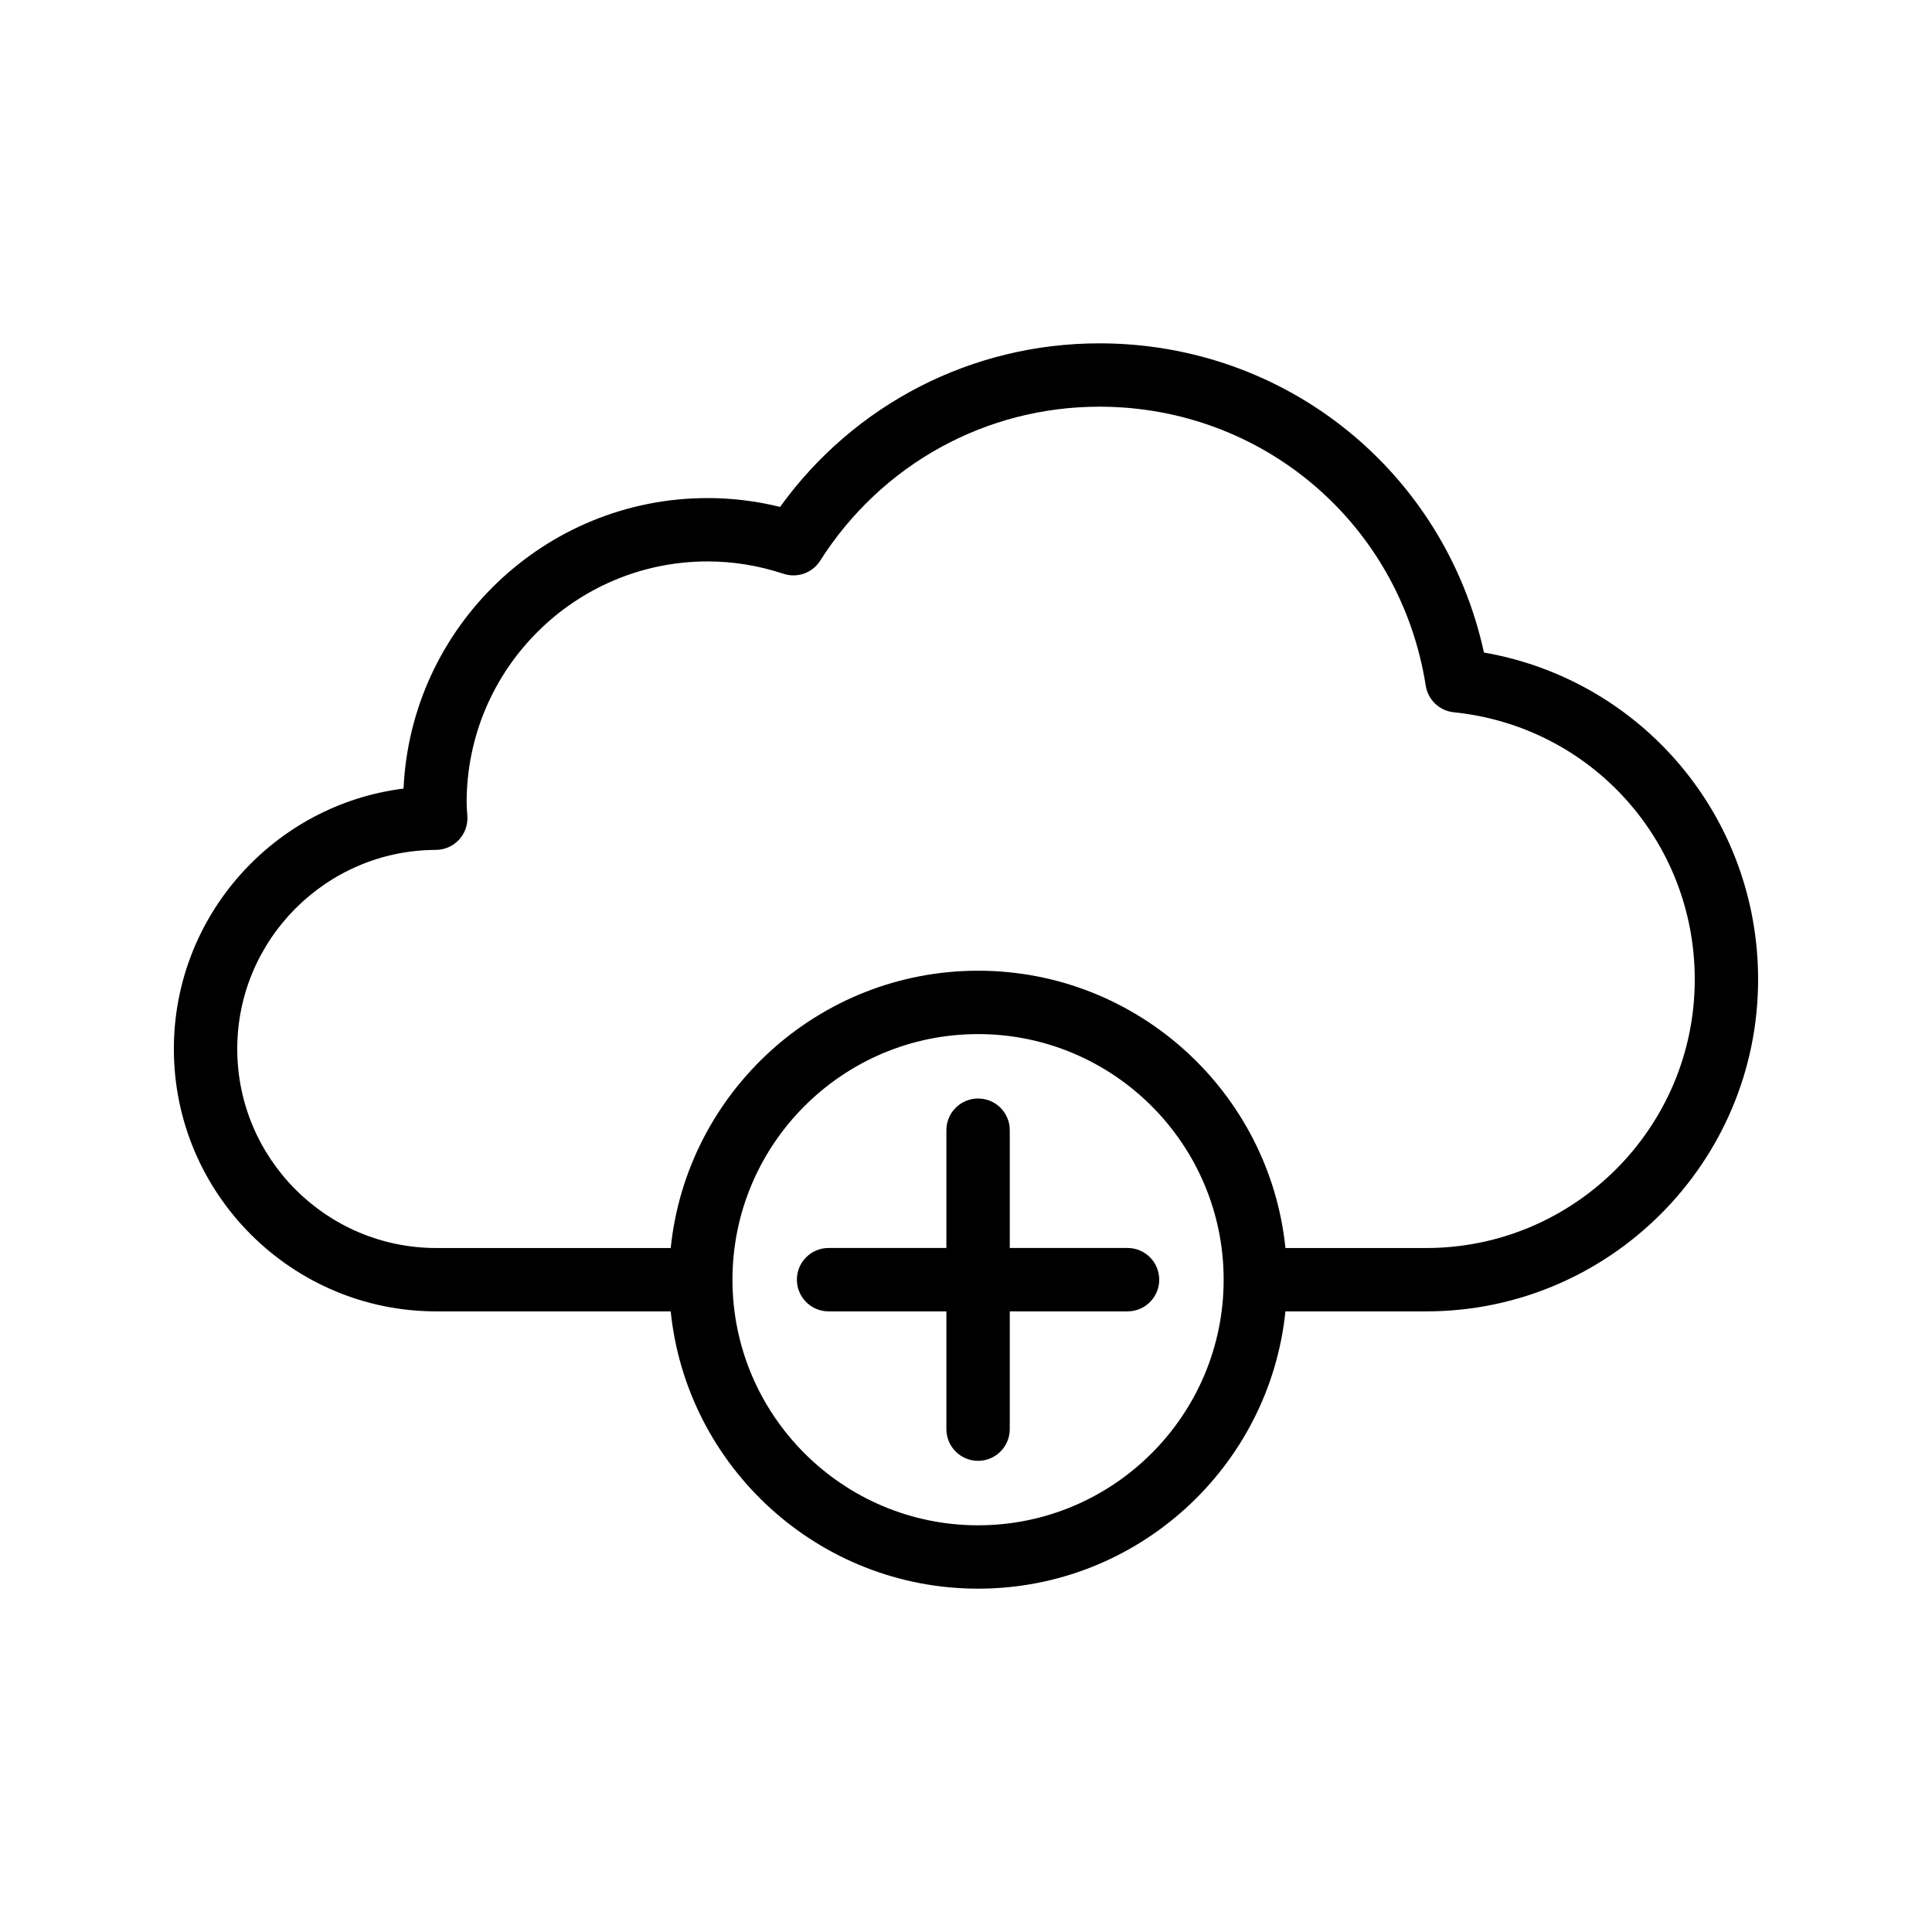 <?xml version="1.0" encoding="UTF-8"?>
<!-- Uploaded to: SVG Repo, www.svgrepo.com, Generator: SVG Repo Mixer Tools -->
<svg fill="#000000" width="800px" height="800px" version="1.1" viewBox="144 144 512 512" xmlns="http://www.w3.org/2000/svg">
 <g>
  <path d="m259.62 491.53h62.125c4.219 41.219 39.141 73.484 81.457 73.484s77.23-32.266 81.449-73.484h37.305c48.504 0 87.961-39.461 87.961-87.965 0-43.156-30.816-79.348-72.652-86.637-10.438-47.844-52.34-81.938-101.91-81.938-33.777 0-64.961 16.094-84.625 43.348-6.312-1.559-12.75-2.344-19.203-2.344-43.246 0-78.645 34.211-80.582 76.984-34.25 4.293-60.867 33.633-60.867 68.996 0 38.352 31.199 69.555 69.543 69.555zm143.58 56.691c-35.891 0-65.09-29.195-65.09-65.086 0-35.891 29.199-65.09 65.09-65.09 35.883 0 65.082 29.199 65.082 65.09 0.004 35.891-29.195 65.086-65.082 65.086zm-143.7-178.99c2.305-0.004 4.512-0.965 6.094-2.644 1.582-1.68 2.402-3.941 2.262-6.25l-0.082-1.219c-0.051-0.816-0.113-1.633-0.113-2.461 0-35.219 28.652-63.875 63.871-63.875 6.766 0 13.531 1.102 20.098 3.277 3.664 1.211 7.676-0.223 9.727-3.469 16.227-25.555 43.895-40.812 74.004-40.812 43.363 0 79.73 31.094 86.477 73.941 0.598 3.766 3.648 6.66 7.445 7.043 36.398 3.723 63.844 34.156 63.844 70.805 0 39.246-31.922 71.172-71.168 71.172h-37.305c-4.219-41.223-39.133-73.488-81.449-73.488s-77.238 32.266-81.457 73.488h-62.125c-29.086 0-52.75-23.672-52.75-52.762 0-29.008 23.609-52.672 52.629-52.746z"/>
  <path d="m442.81 474.73h-31.211v-31.215c0-4.637-3.754-8.398-8.398-8.398-4.641 0-8.398 3.758-8.398 8.398v31.215h-31.219c-4.641 0-8.398 3.758-8.398 8.398 0 4.637 3.754 8.398 8.398 8.398h31.219v31.211c0 4.637 3.754 8.398 8.398 8.398 4.641 0 8.398-3.758 8.398-8.398v-31.211h31.211c4.641 0 8.398-3.758 8.398-8.398-0.004-4.641-3.758-8.398-8.398-8.398z"/>
 </g>
</svg>